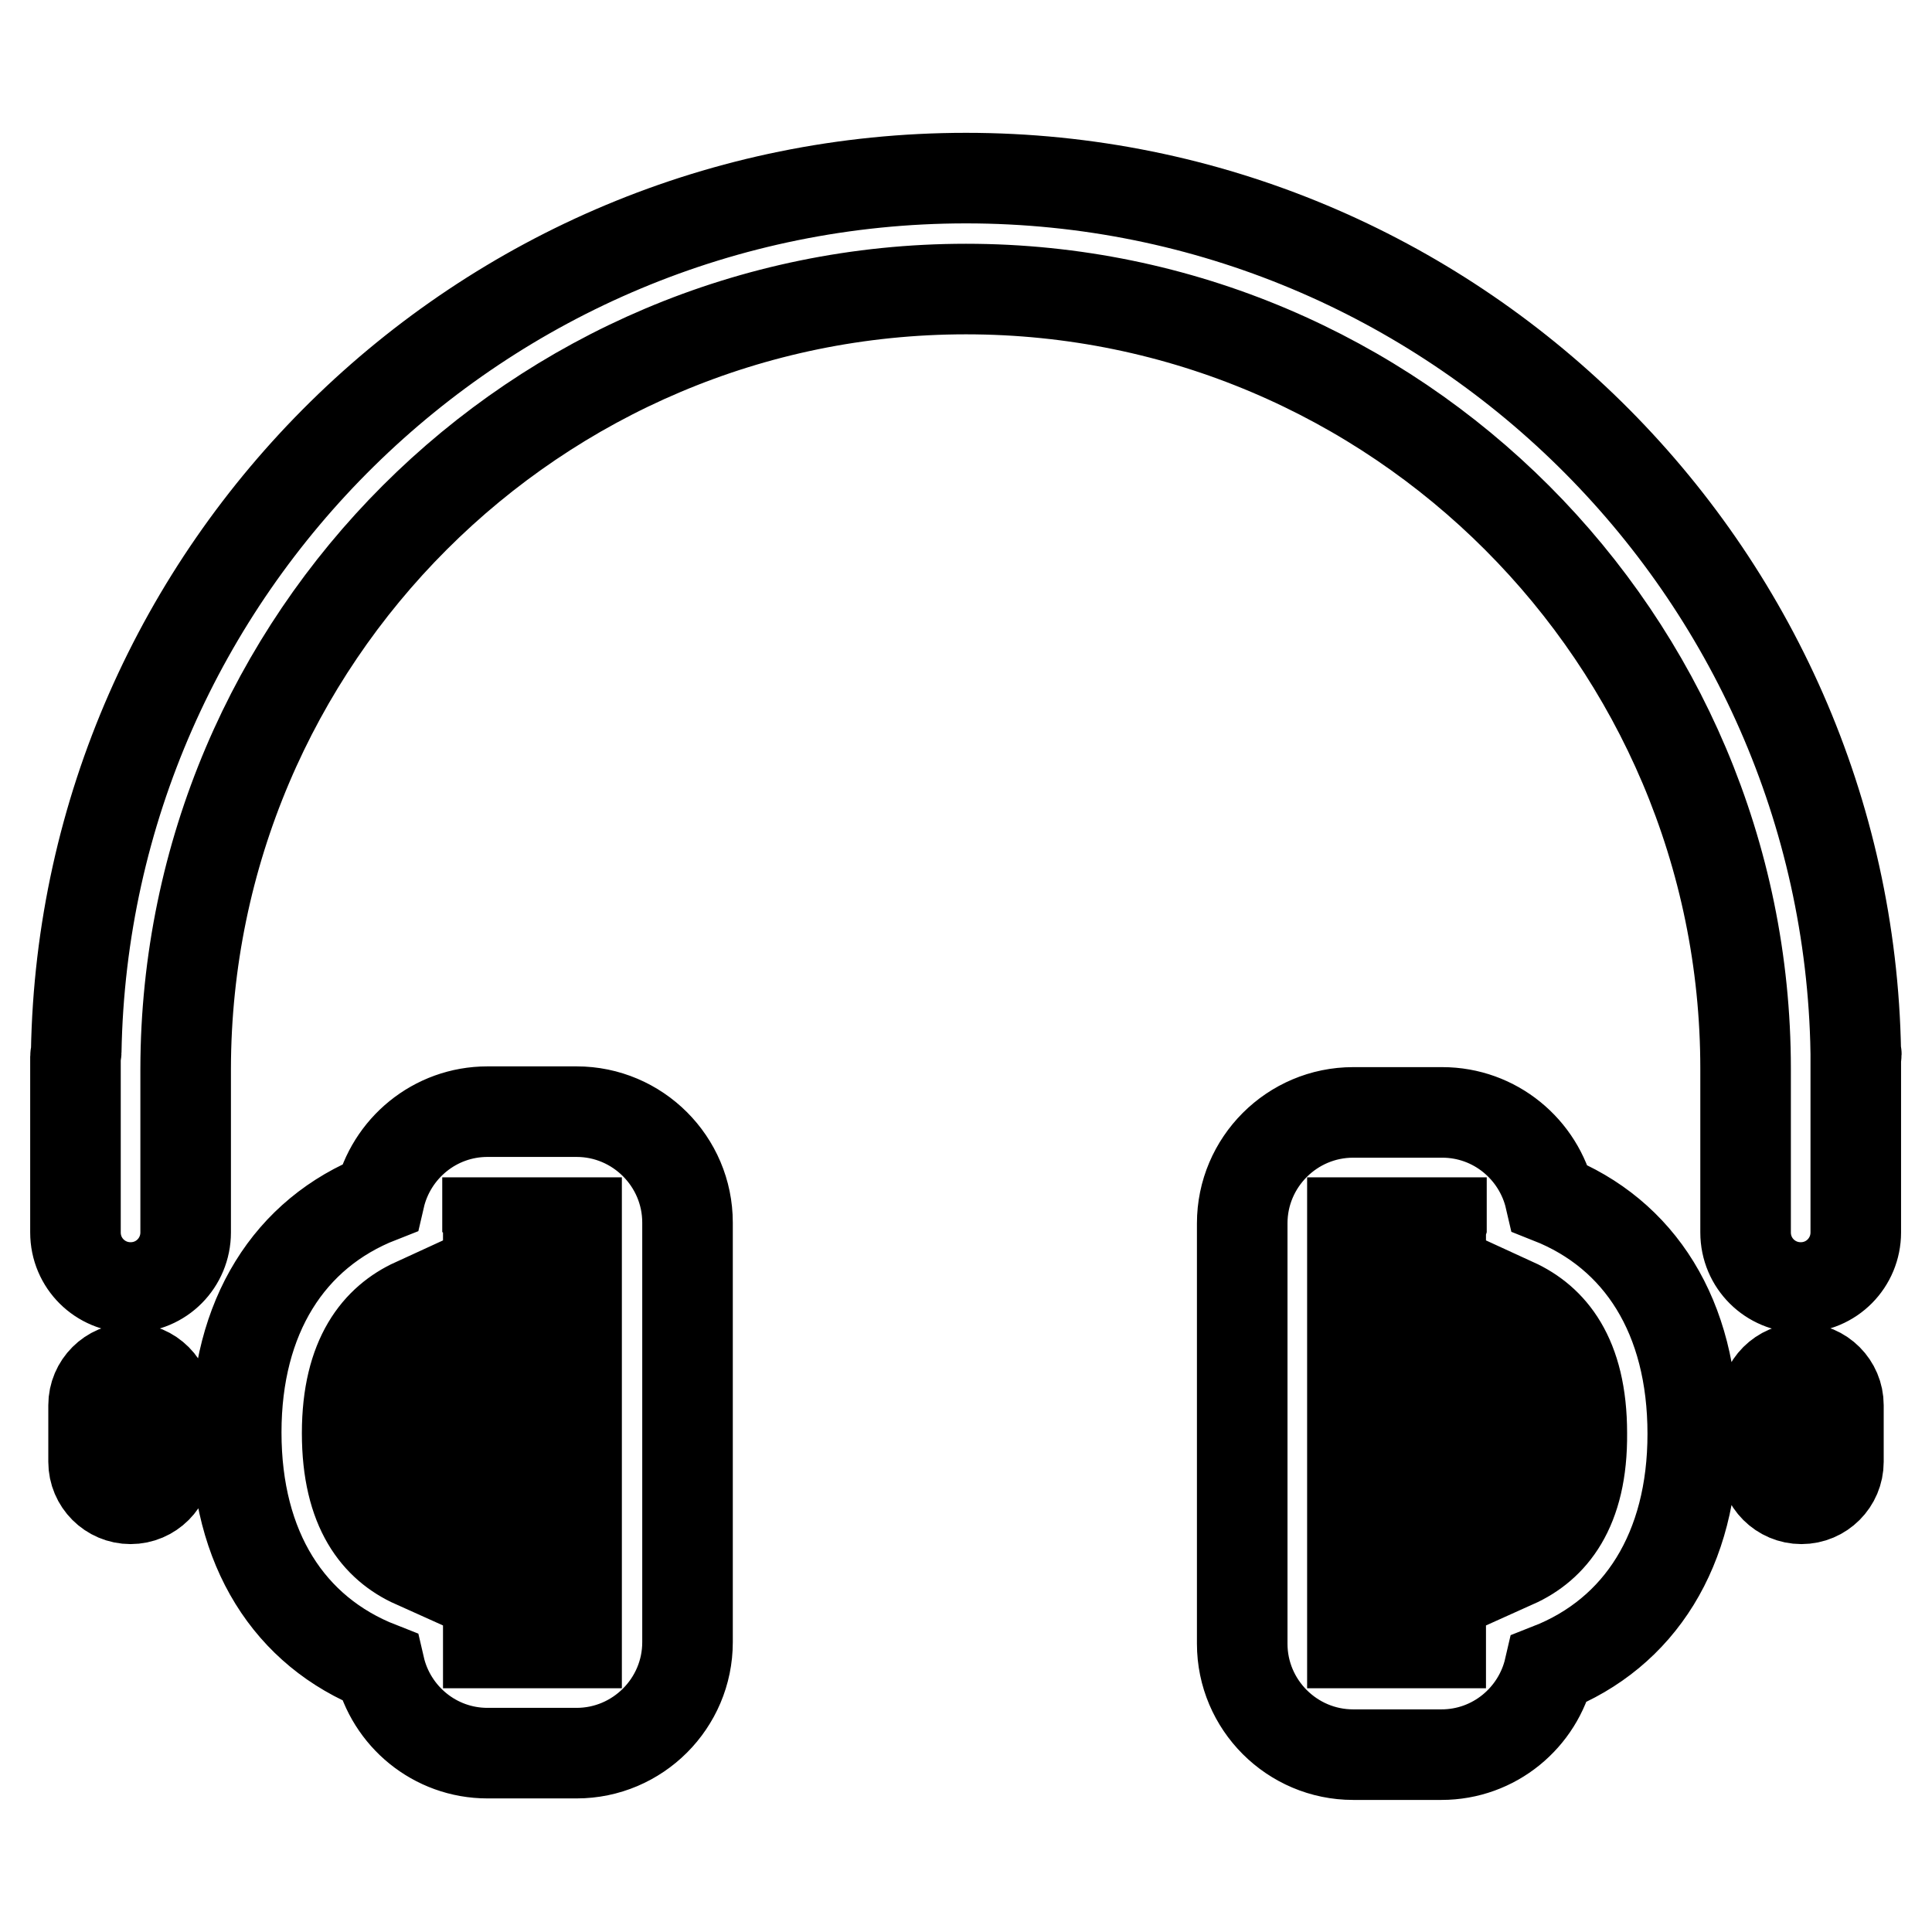 <?xml version="1.0" encoding="utf-8"?>
<!-- Svg Vector Icons : http://www.onlinewebfonts.com/icon -->
<!DOCTYPE svg PUBLIC "-//W3C//DTD SVG 1.1//EN" "http://www.w3.org/Graphics/SVG/1.1/DTD/svg11.dtd">
<svg version="1.1" xmlns="http://www.w3.org/2000/svg" xmlns:xlink="http://www.w3.org/1999/xlink" x="0px" y="0px" viewBox="0 0 256 256" enable-background="new 0 0 256 256" xml:space="preserve">
<g> <path stroke-width="12" fill-opacity="0" stroke="#000000"  d="M17.3,181.3c-2.7,0-4.9,2.2-4.9,4.9v7.5c0,2.7,2.2,4.9,4.9,4.9c2.7,0,4.9-2.2,4.9-4.9v-7.5 C22.2,183.5,20,181.3,17.3,181.3z M245.9,139.4C244.8,75.4,192.3,23.6,128,23.6c-64.3,0-116.8,51.8-117.9,115.8 c0,0.2-0.1,0.4-0.1,0.6v23.3c0,4.1,3.3,7.3,7.3,7.3c4.1,0,7.3-3.3,7.3-7.3v-21.7C24.7,84.6,71,38.3,128,38.3 c57,0,103.3,46.4,103.3,103.3v21.7c0,4.1,3.3,7.3,7.3,7.3c4.1,0,7.3-3.3,7.3-7.3V140C246,139.8,246,139.6,245.9,139.4L245.9,139.4z  M238.7,181.3c-2.7,0-4.9,2.2-4.9,4.9v7.5c0,2.7,2.2,4.9,4.9,4.9c2.7,0,4.9-2.2,4.9-4.9v-7.5C243.6,183.5,241.4,181.3,238.7,181.3z  M76.4,147.3H64.6c-7,0-12.8,4.9-14.3,11.4c-12,4.7-19,15.8-19,31.1c0,15.4,7,26.4,19,31.1c1.5,6.5,7.3,11.4,14.3,11.4h11.8 c8.1,0,14.7-6.6,14.7-14.7V162C91.1,153.9,84.5,147.3,76.4,147.3L76.4,147.3z M46,189.9c0-10.2,4.1-15,8.9-17.2v34.4 C50,204.9,46,200.1,46,189.9z M76.4,217.7H64.7v-54.4c0-0.3,0-0.7-0.1-1V162h11.8V217.7z M205.4,158.8c-1.5-6.5-7.3-11.4-14.3-11.4 h-11.8c-8.1,0-14.7,6.6-14.7,14.7v55.7c0,8.1,6.6,14.7,14.7,14.7H191c7,0,12.8-4.9,14.3-11.4c12-4.7,19-15.8,19-31.1 C224.3,174.5,217.3,163.5,205.4,158.8z M179.2,217.7V162H191v0.3c-0.1,0.3-0.1,0.7-0.1,1v54.4H179.2L179.2,217.7L179.2,217.7z  M200.7,207.1v-34.4c4.8,2.2,8.9,6.9,8.9,17.2C209.7,200.1,205.6,204.9,200.7,207.1z"/></g>
</svg>